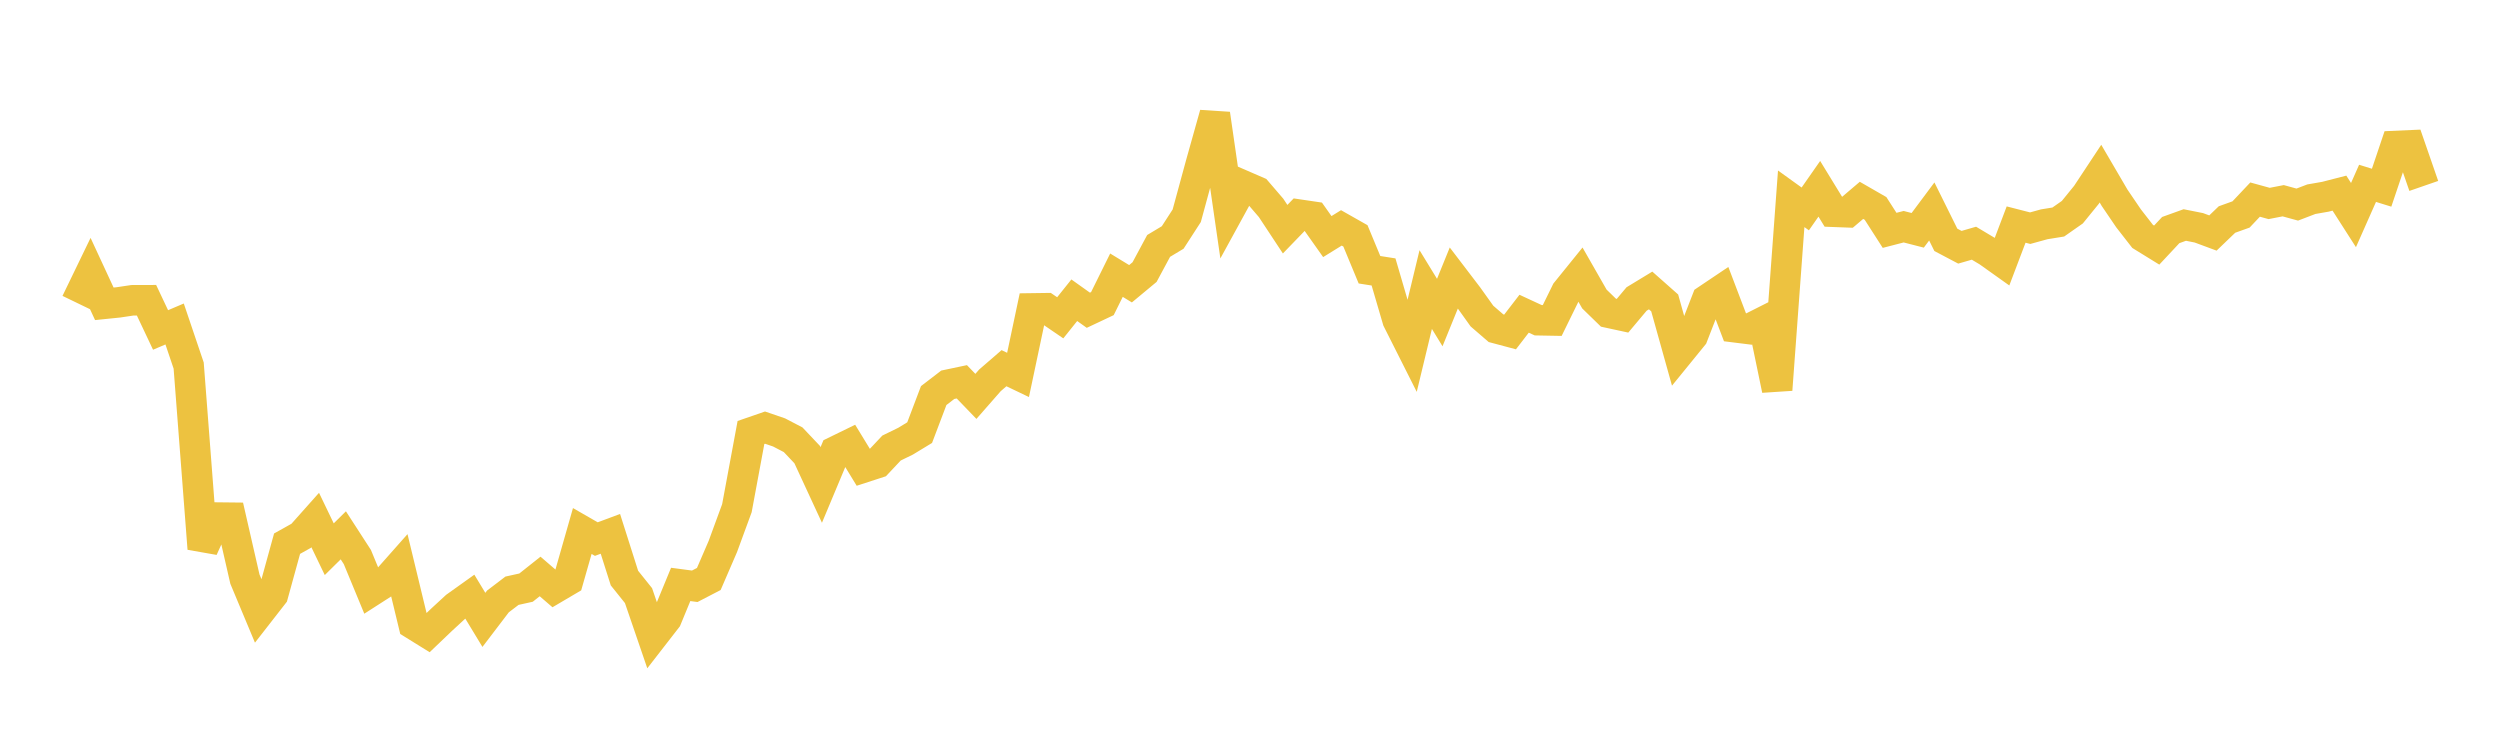 <svg width="164" height="48" xmlns="http://www.w3.org/2000/svg" xmlns:xlink="http://www.w3.org/1999/xlink"><path fill="none" stroke="rgb(237,194,64)" stroke-width="2" d="M5,19.846L5.922,17.941L6.844,19.93L7.766,19.836L8.689,19.698L9.611,19.695L10.533,21.646L11.455,21.253L12.377,23.981L13.299,35.99L14.222,33.951L15.144,33.961L16.066,37.989L16.988,40.195L17.91,39.012L18.832,35.665L19.754,35.15L20.677,34.113L21.599,36.028L22.521,35.117L23.443,36.542L24.365,38.771L25.287,38.179L26.21,37.137L27.132,40.956L28.054,41.528L28.976,40.647L29.898,39.798L30.82,39.14L31.743,40.664L32.665,39.454L33.587,38.752L34.509,38.548L35.431,37.816L36.353,38.611L37.275,38.068L38.198,34.834L39.12,35.364L40.042,35.02L40.964,37.922L41.886,39.072L42.808,41.764L43.731,40.575L44.653,38.338L45.575,38.46L46.497,37.982L47.419,35.848L48.341,33.337L49.263,28.371L50.186,28.052L51.108,28.368L52.03,28.848L52.952,29.822L53.874,31.814L54.796,29.611L55.719,29.161L56.641,30.671L57.563,30.371L58.485,29.391L59.407,28.941L60.329,28.381L61.251,25.949L62.174,25.24L63.096,25.046L64.018,26.003L64.94,24.951L65.862,24.153L66.784,24.595L67.707,20.231L68.629,20.218L69.551,20.848L70.473,19.695L71.395,20.352L72.317,19.917L73.24,18.052L74.162,18.614L75.084,17.848L76.006,16.132L76.928,15.579L77.85,14.153L78.772,10.766L79.695,7.476L80.617,13.848L81.539,12.165L82.461,12.565L83.383,13.638L84.305,15.035L85.228,14.08L86.15,14.216L87.072,15.52L87.994,14.95L88.916,15.472L89.838,17.695L90.76,17.84L91.683,20.991L92.605,22.821L93.527,18.995L94.449,20.503L95.371,18.234L96.293,19.443L97.216,20.735L98.138,21.531L99.06,21.777L99.982,20.58L100.904,21.007L101.826,21.024L102.749,19.143L103.671,18.003L104.593,19.616L105.515,20.513L106.437,20.713L107.359,19.615L108.281,19.055L109.204,19.872L110.126,23.171L111.048,22.038L111.97,19.664L112.892,19.045L113.814,21.47L114.737,21.585L115.659,21.12L116.581,25.566L117.503,13.041L118.425,13.705L119.347,12.385L120.269,13.892L121.192,13.927L122.114,13.143L123.036,13.674L123.958,15.111L124.88,14.872L125.802,15.109L126.725,13.872L127.647,15.733L128.569,16.22L129.491,15.954L130.413,16.505L131.335,17.161L132.257,14.731L133.18,14.968L134.102,14.714L135.024,14.565L135.946,13.919L136.868,12.785L137.79,11.39L138.713,12.968L139.635,14.325L140.557,15.509L141.479,16.078L142.401,15.092L143.323,14.76L144.246,14.944L145.168,15.286L146.09,14.4L147.012,14.069L147.934,13.093L148.856,13.347L149.778,13.168L150.701,13.421L151.623,13.068L152.545,12.907L153.467,12.67L154.389,14.109L155.311,12.027L156.234,12.313L157.156,9.576L158.078,9.535L159,12.197"></path></svg>